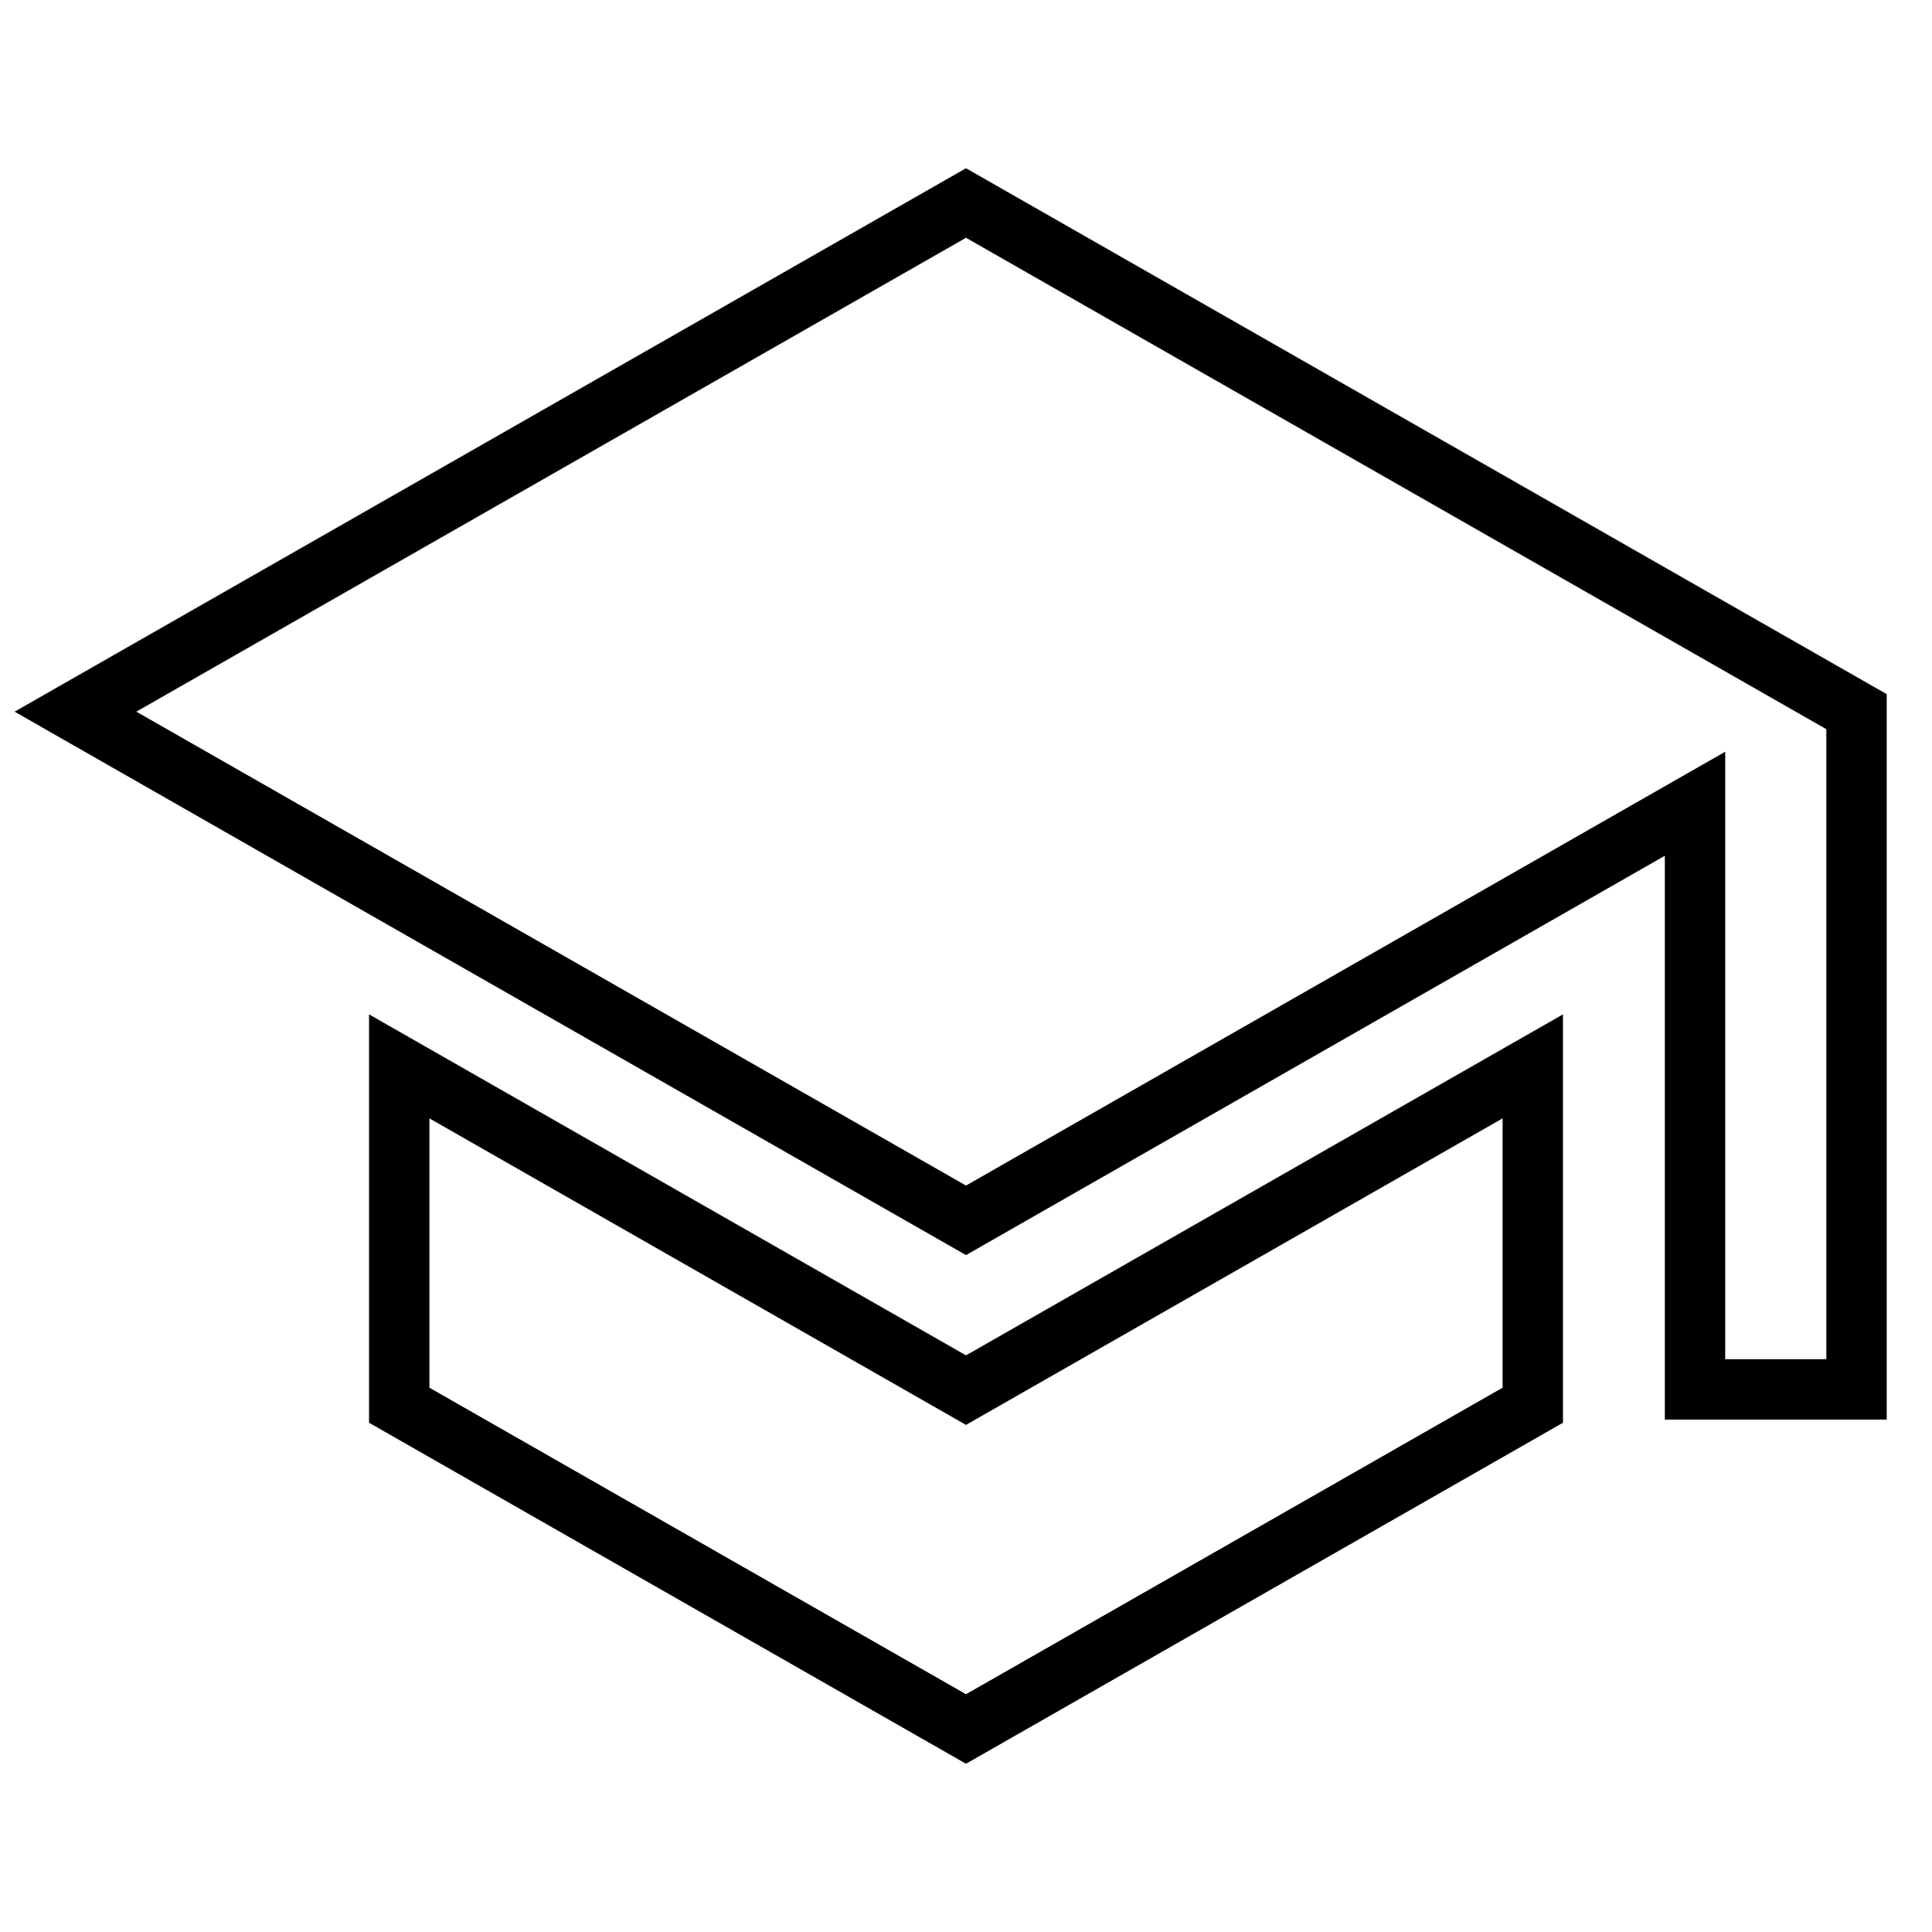 <?xml version="1.0" encoding="utf-8"?>
<!-- Svg Vector Icons : http://www.onlinewebfonts.com/icon -->
<!DOCTYPE svg PUBLIC "-//W3C//DTD SVG 1.1//EN" "http://www.w3.org/Graphics/SVG/1.1/DTD/svg11.dtd">
<svg version="1.1" xmlns="http://www.w3.org/2000/svg" xmlns:xlink="http://www.w3.org/1999/xlink" x="0px" y="0px" viewBox="0 0 256 256" enable-background="new 0 0 256 256" xml:space="preserve">
<g> <path stroke-width="8" fill-opacity="0" stroke="#000000"  d="M52.9,141.3v44.9l75.1,42.9l75.1-42.9v-44.9L128,184.2L52.9,141.3z M128,26.9L10,94.3l118,67.4l96.6-55.2 v77.6H246V94.3L128,26.9z"/></g>
</svg>